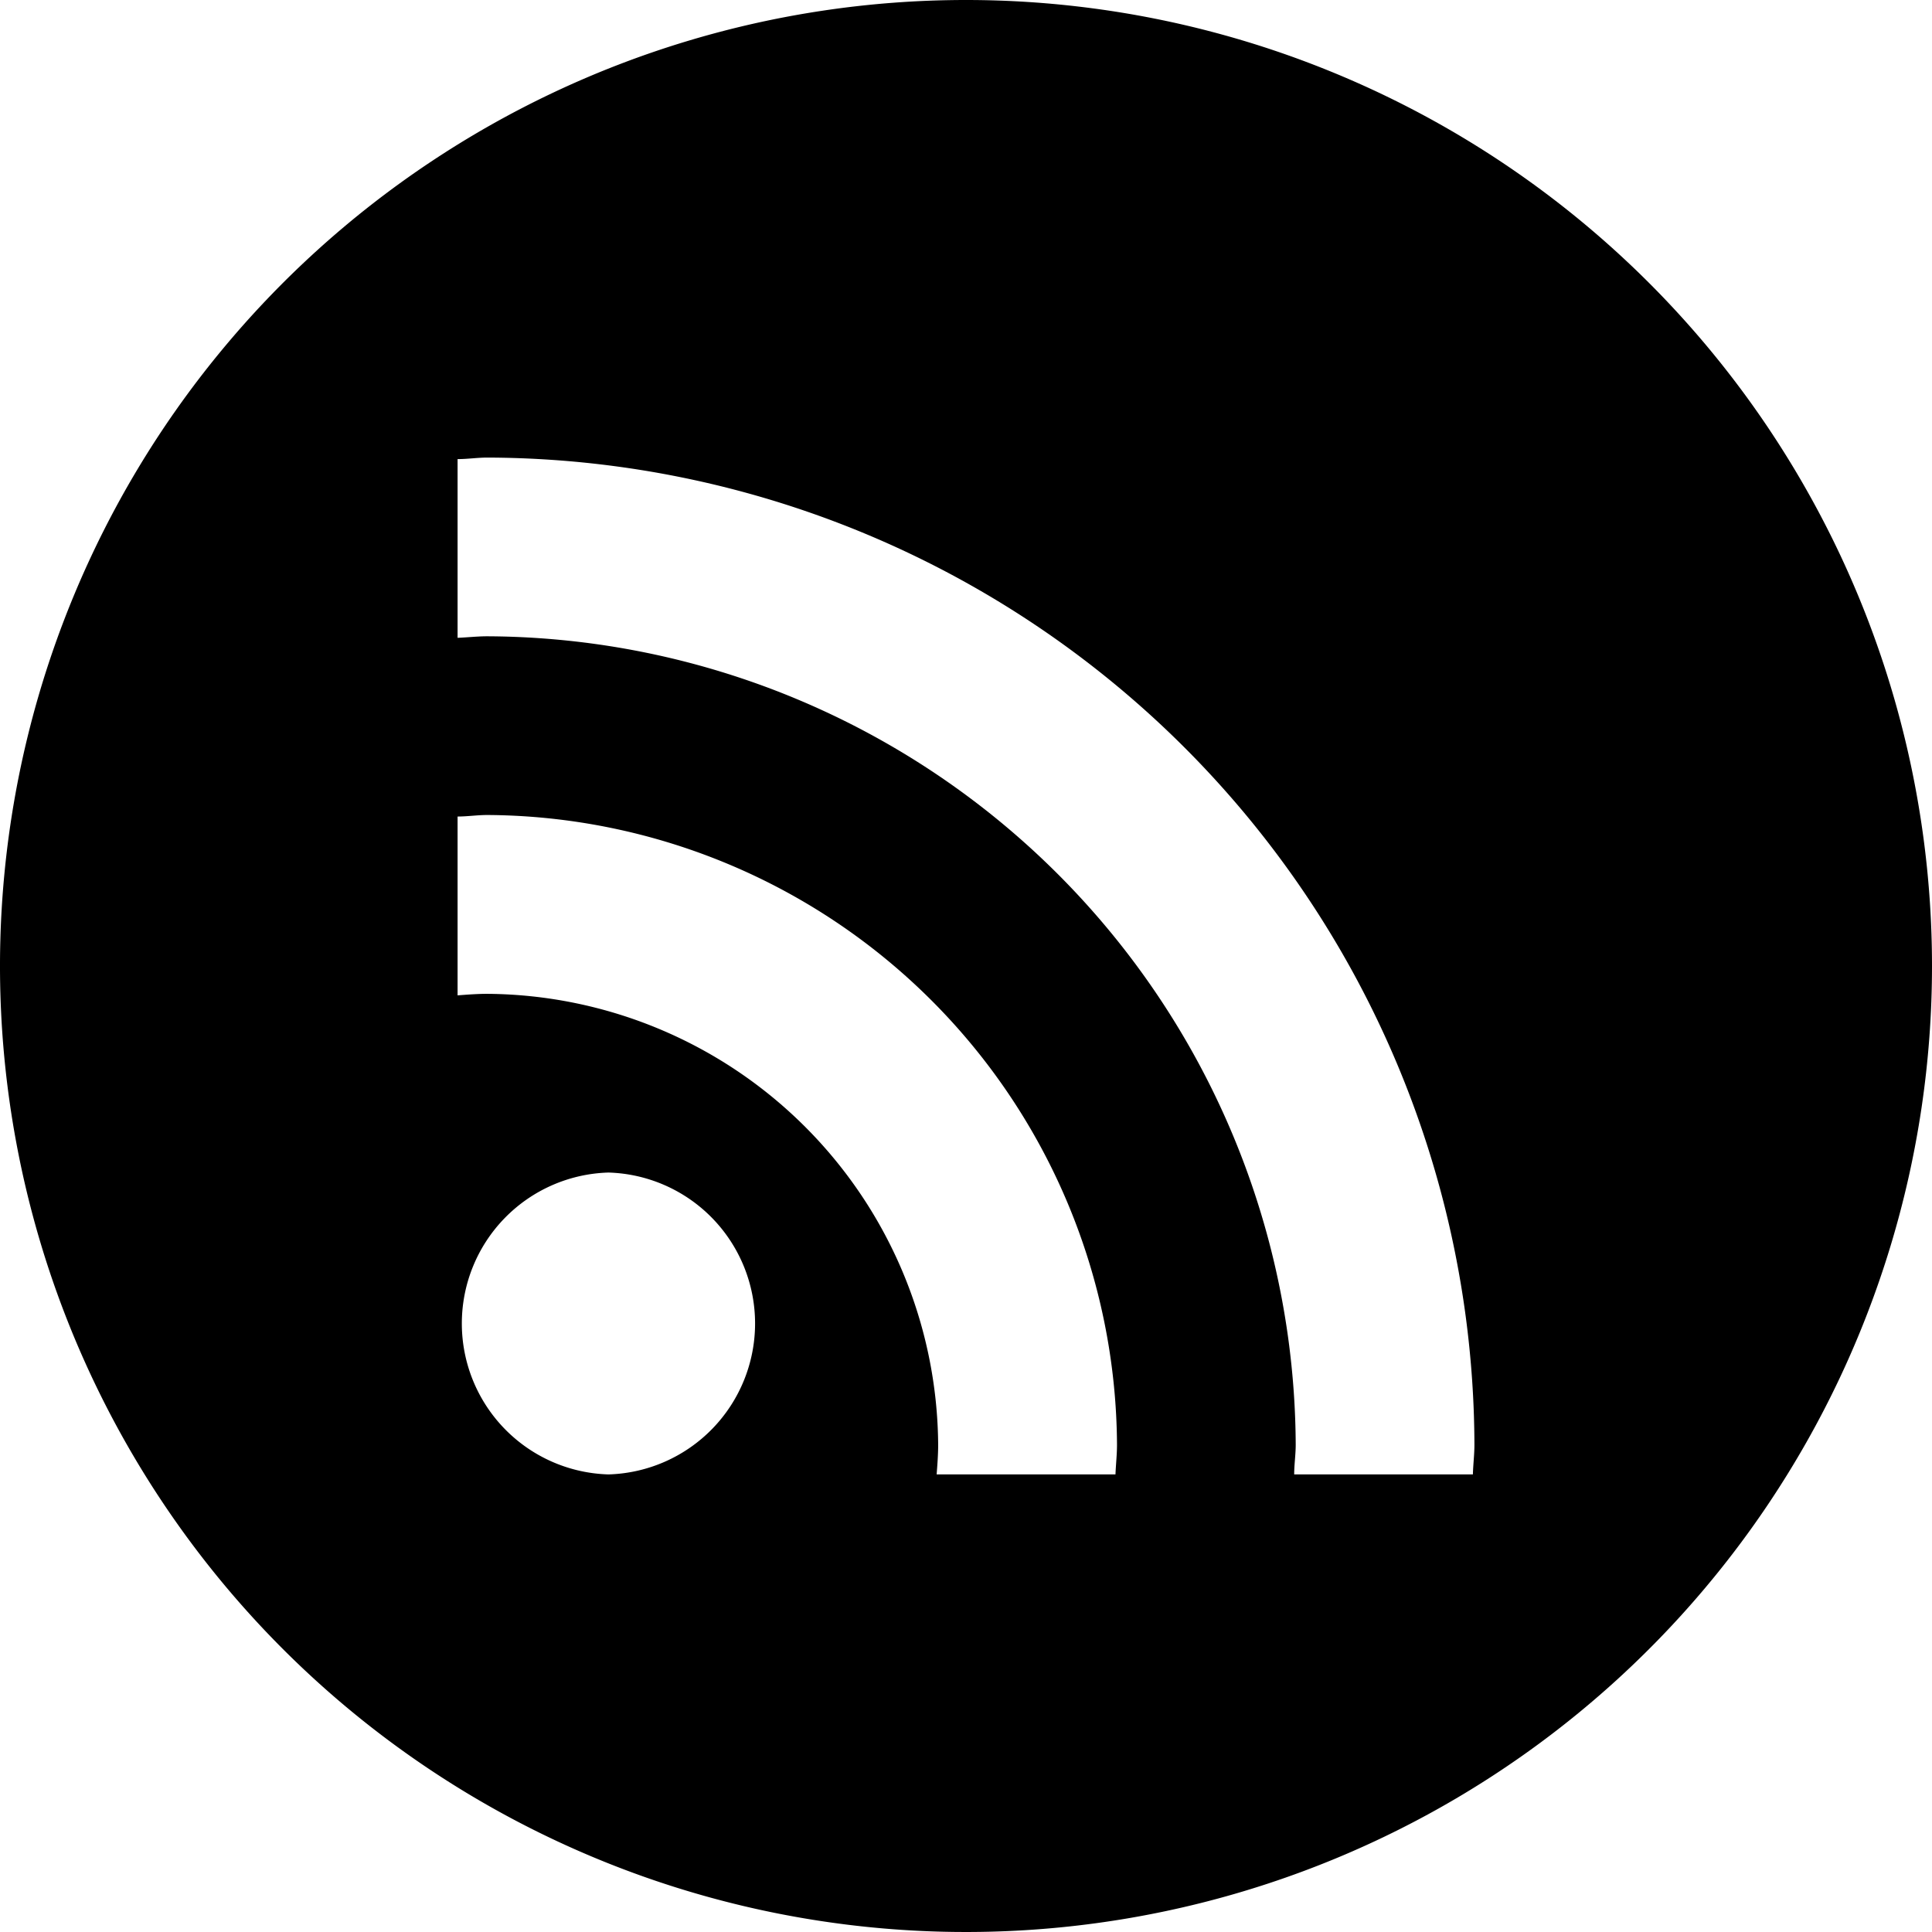 <svg fill="#000000" height="512" viewBox="0 0 152 152" width="512" xmlns="http://www.w3.org/2000/svg"><g id="Layer_2" data-name="Layer 2"><g id="Color"><path id="_63.Rss" d="m76 0a76 76 0 1 0 76 76 76 76 0 0 0 -76-76zm-28.13 116a11.88 11.88 0 0 1 0-23.75 11.88 11.88 0 0 1 0 23.75zm39.89 0h-14.07c.06-.78.12-1.55.12-2.34a35.73 35.73 0 0 0 -35.47-35.47c-.79 0-1.56.06-2.34.12v-14.07c.78 0 1.55-.12 2.34-.12a49.82 49.82 0 0 1 49.54 49.54c0 .79-.09 1.56-.12 2.34zm28.12 0h-14.06c0-.78.12-1.55.12-2.34a63.89 63.89 0 0 0 -63.6-63.6c-.79 0-1.56.09-2.34.12v-14.06c.79 0 1.55-.12 2.34-.12a77.88 77.88 0 0 1 77.66 77.66c0 .79-.1 1.55-.12 2.34z" data-name="63.Rss"/></g></g></svg>